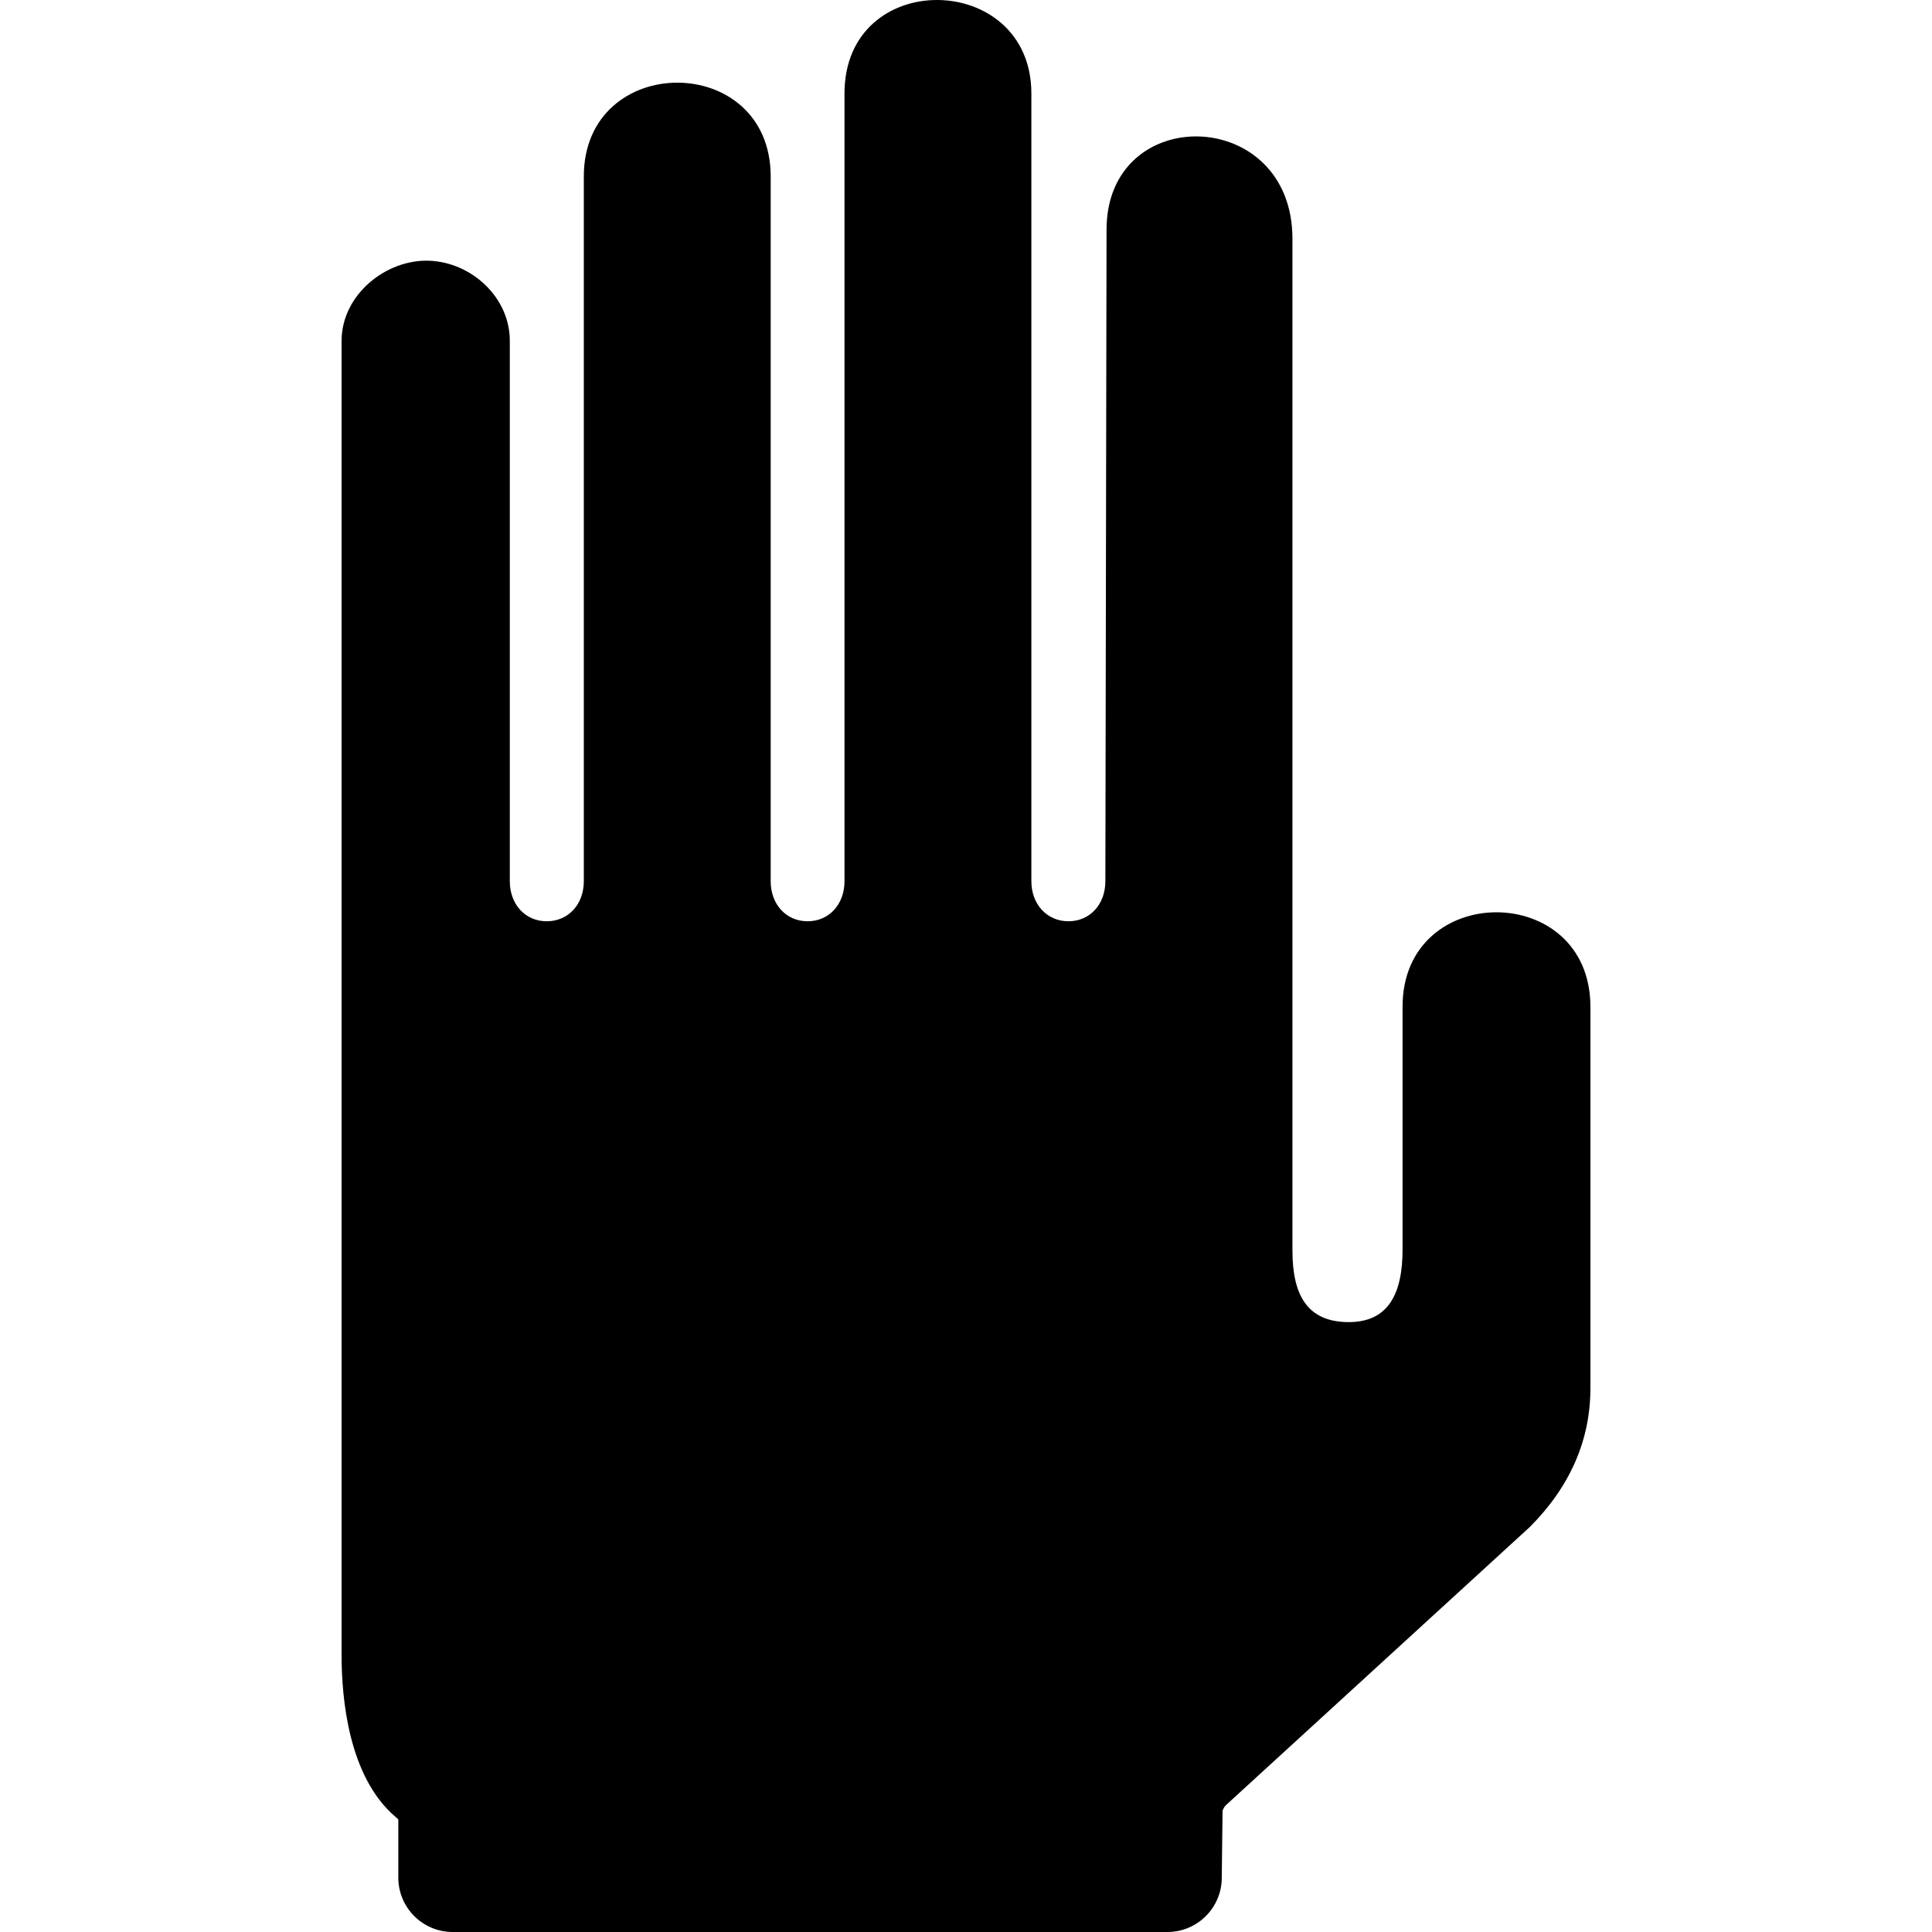 <?xml version="1.0" encoding="iso-8859-1"?>
<!-- Uploaded to: SVG Repo, www.svgrepo.com, Generator: SVG Repo Mixer Tools -->
<!DOCTYPE svg PUBLIC "-//W3C//DTD SVG 1.1//EN" "http://www.w3.org/Graphics/SVG/1.1/DTD/svg11.dtd">
<svg fill="#000000" version="1.1" id="Capa_1" xmlns="http://www.w3.org/2000/svg" xmlns:xlink="http://www.w3.org/1999/xlink" 
	 width="800px" height="800px" viewBox="0 0 984.227 984.228"
	 xml:space="preserve">
<g>
	<path d="M714.514,512.828c0,1.199,0,123.699,0,123.699c0,22.801-7.4,37-27.4,37c-21.1,0-28.699-13.699-28.699-36.5
		c0,0,0-99.899,0-211.6c0-141.2,0-303.8,0-303.8c0-67.7-94.701-69.7-94.701-4.6l-0.6,331.9c0,11.8-7.9,20.4-18.799,20.4
		c-10.9,0-18.9-8.601-18.9-20.4v-401.3c0-62.6-95.201-64.4-95.201,0c0,0.7,0,401.3,0,401.3c0,11.8-7.899,20.4-18.8,20.4
		c-10.899,0-18.8-8.601-18.8-20.4v-359c0-63.8-95.2-63.7-95.2,0c0,0.5,0,359,0,359c0,11.8-7.899,20.4-18.899,20.4
		c-10.9,0-18.8-8.601-18.8-20.4v-275.3c0-22.2-19.5-39.9-40.9-40.8c-22.2-0.9-44.8,17.4-44.8,40.8c0,0.1,0,141.6,0,276.399
		c0,184.401,0,393.101,0,393.101c0,22,3.5,61.899,27.3,82.3l1.6,1.4v29.699c0,15.301,12.4,27.7,27.7,27.7h364.099
		c15.301,0,27.701-12.399,27.701-27.7l0.4-34.199c0.398-0.801,0.799-1.801,1.6-2.601l0.1-0.1l154.801-141.7
		c20.5-20.5,30.898-44.3,30.898-70.7V512.828C810.114,448.727,714.514,448.727,714.514,512.828z"/>
</g>
</svg>